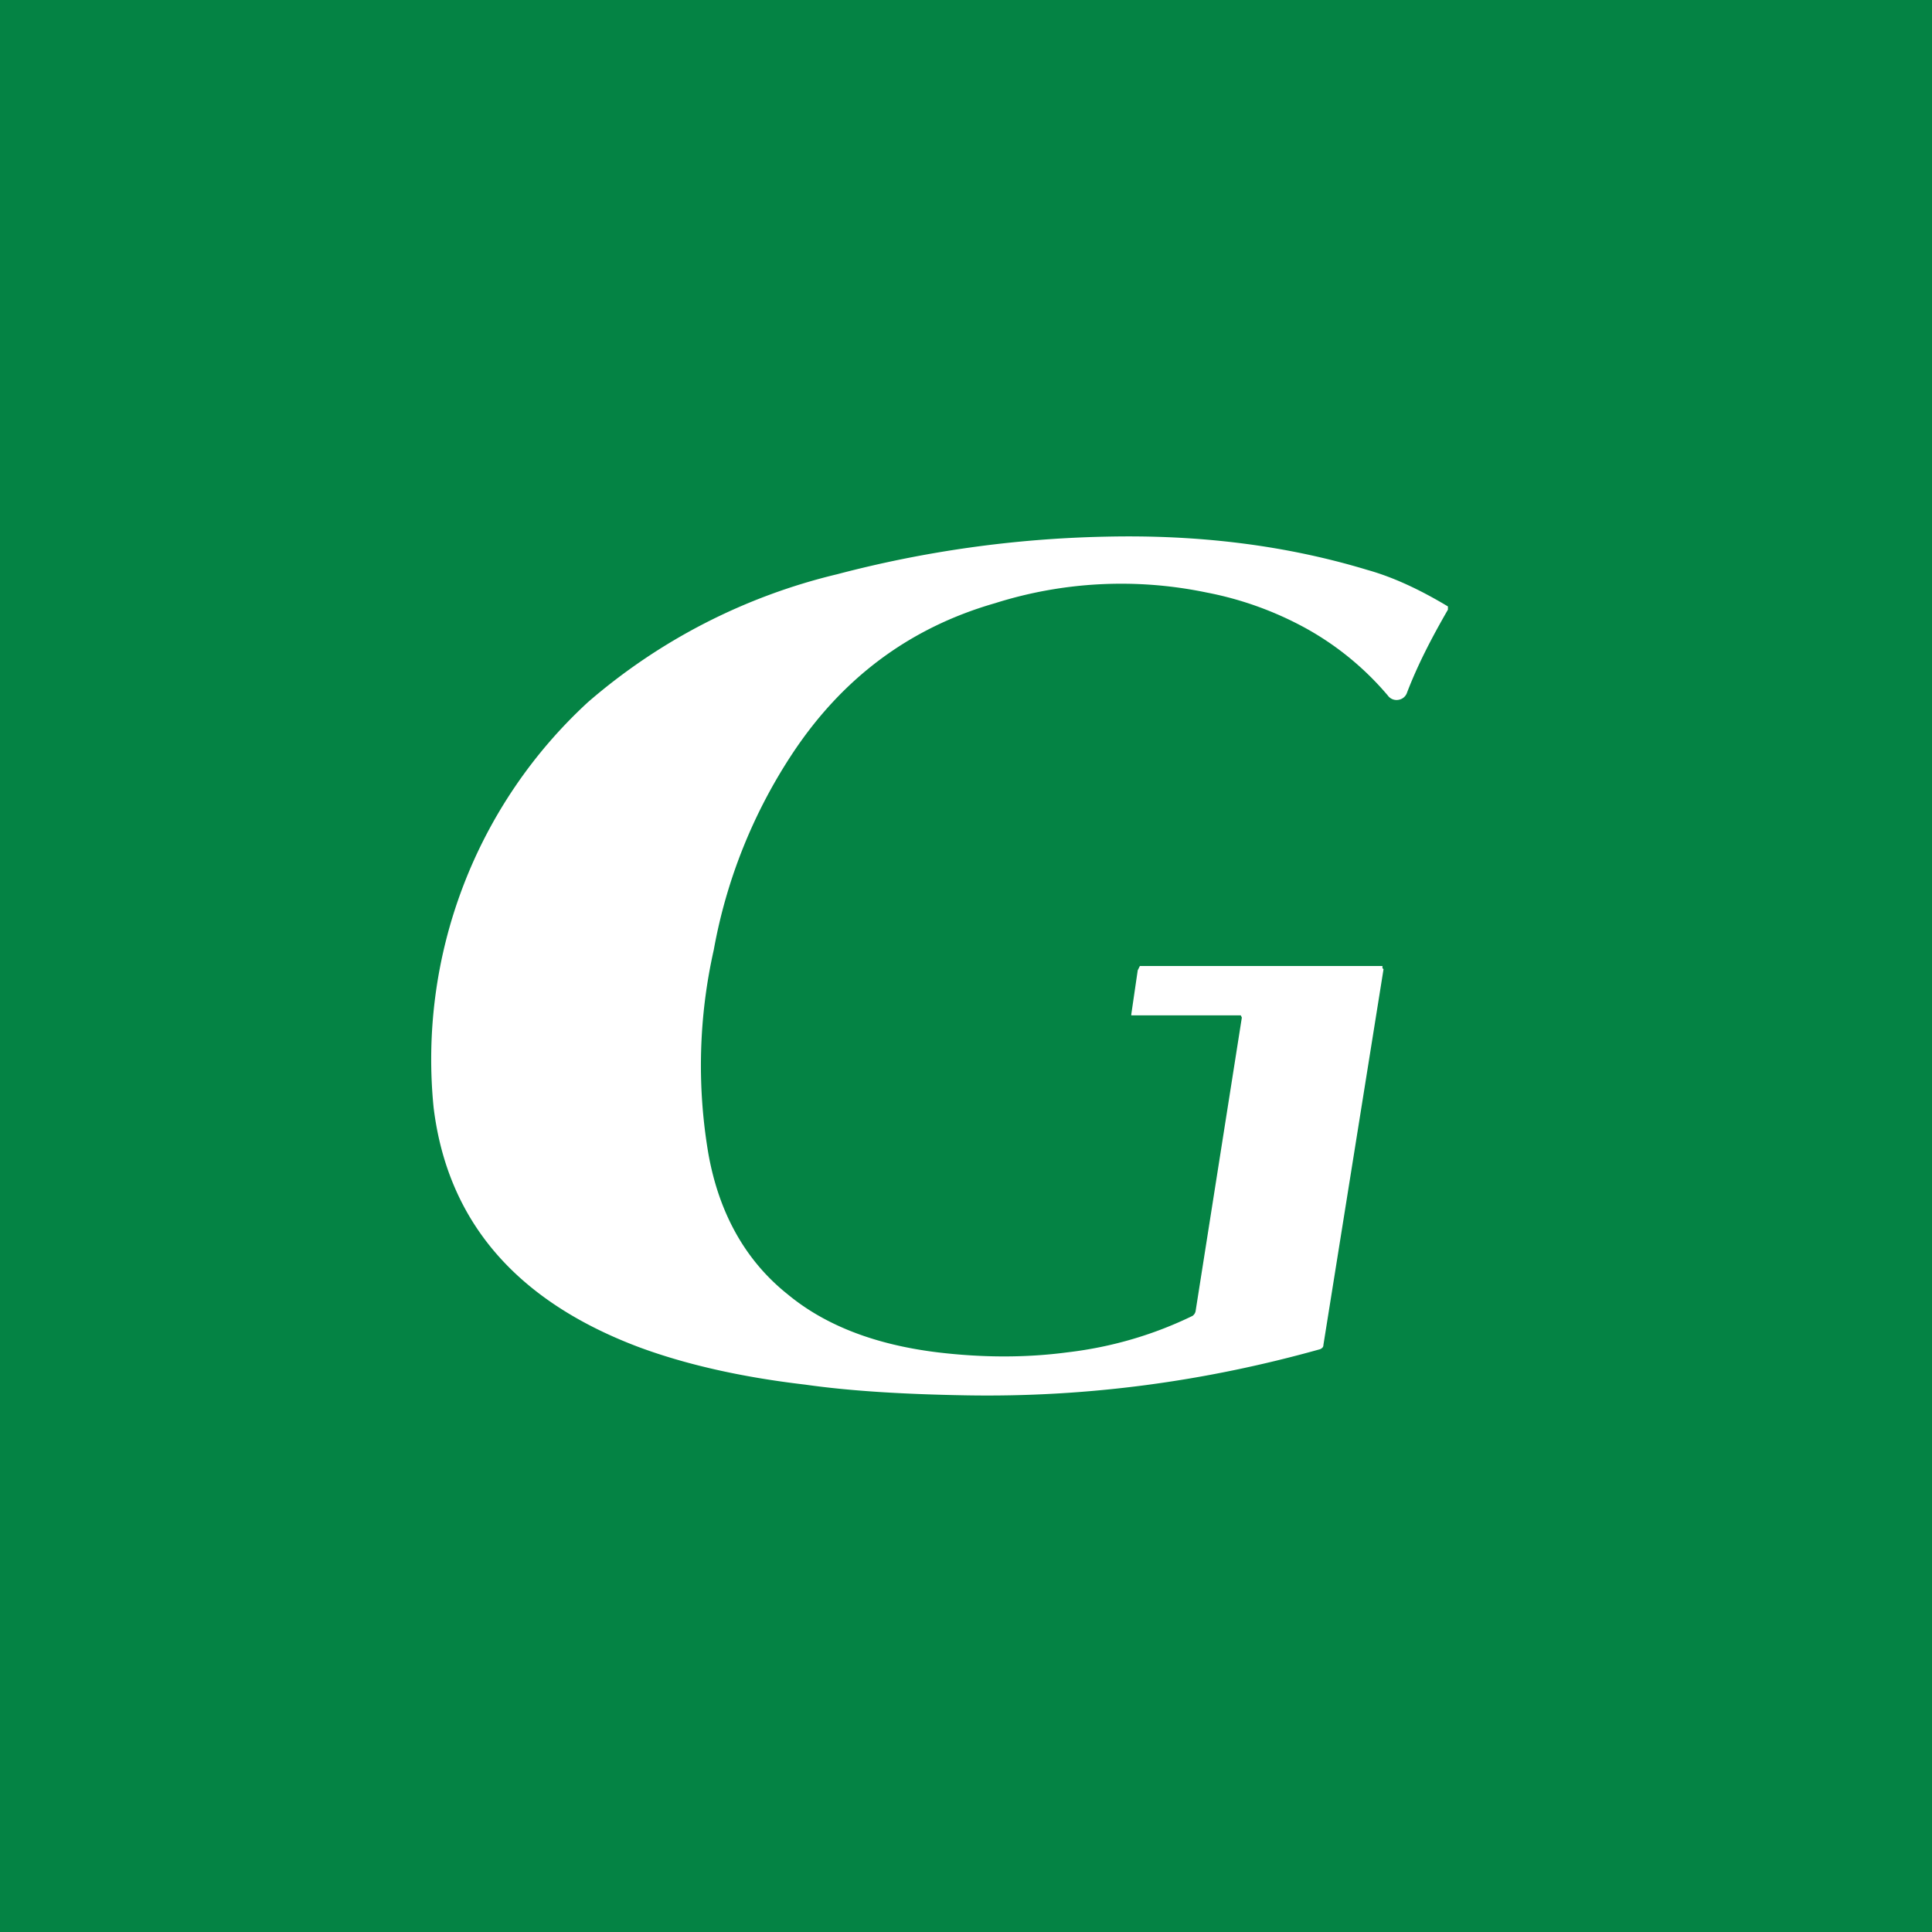 <!-- by TradingView --><svg width="18" height="18" viewBox="0 0 18 18" xmlns="http://www.w3.org/2000/svg"><path fill="#048344" d="M0 0h18v18H0z"/><path d="m11.57 9.48-.01-.02h-1.02v-.01l.06-.41.02-.04h2.26v.02l.01.01-.56 3.5c0 .02-.01.03-.03.04-1.07.3-2.17.45-3.3.43-.58-.01-1.08-.04-1.5-.1-.6-.07-1.12-.19-1.55-.35-1.14-.43-1.78-1.17-1.91-2.23a4.52 4.52 0 0 1 1.44-3.78A5.5 5.5 0 0 1 7.8 5.35 10.67 10.67 0 0 1 10.3 5c.87-.02 1.68.08 2.44.31.25.07.5.19.75.34v.03c-.15.26-.28.51-.38.77a.1.1 0 0 1-.08.07.1.1 0 0 1-.1-.04 2.73 2.73 0 0 0-.77-.63 3.16 3.16 0 0 0-.92-.33 3.9 3.9 0 0 0-1.97.1c-.8.23-1.42.7-1.88 1.39a4.89 4.89 0 0 0-.74 1.84 4.9 4.9 0 0 0-.05 1.9c.1.56.35 1 .74 1.31.35.29.82.47 1.4.54.42.05.82.05 1.2 0 .43-.05.82-.17 1.17-.34a.07.07 0 0 0 .03-.05l.43-2.73Z" fill="#fff"/></svg>